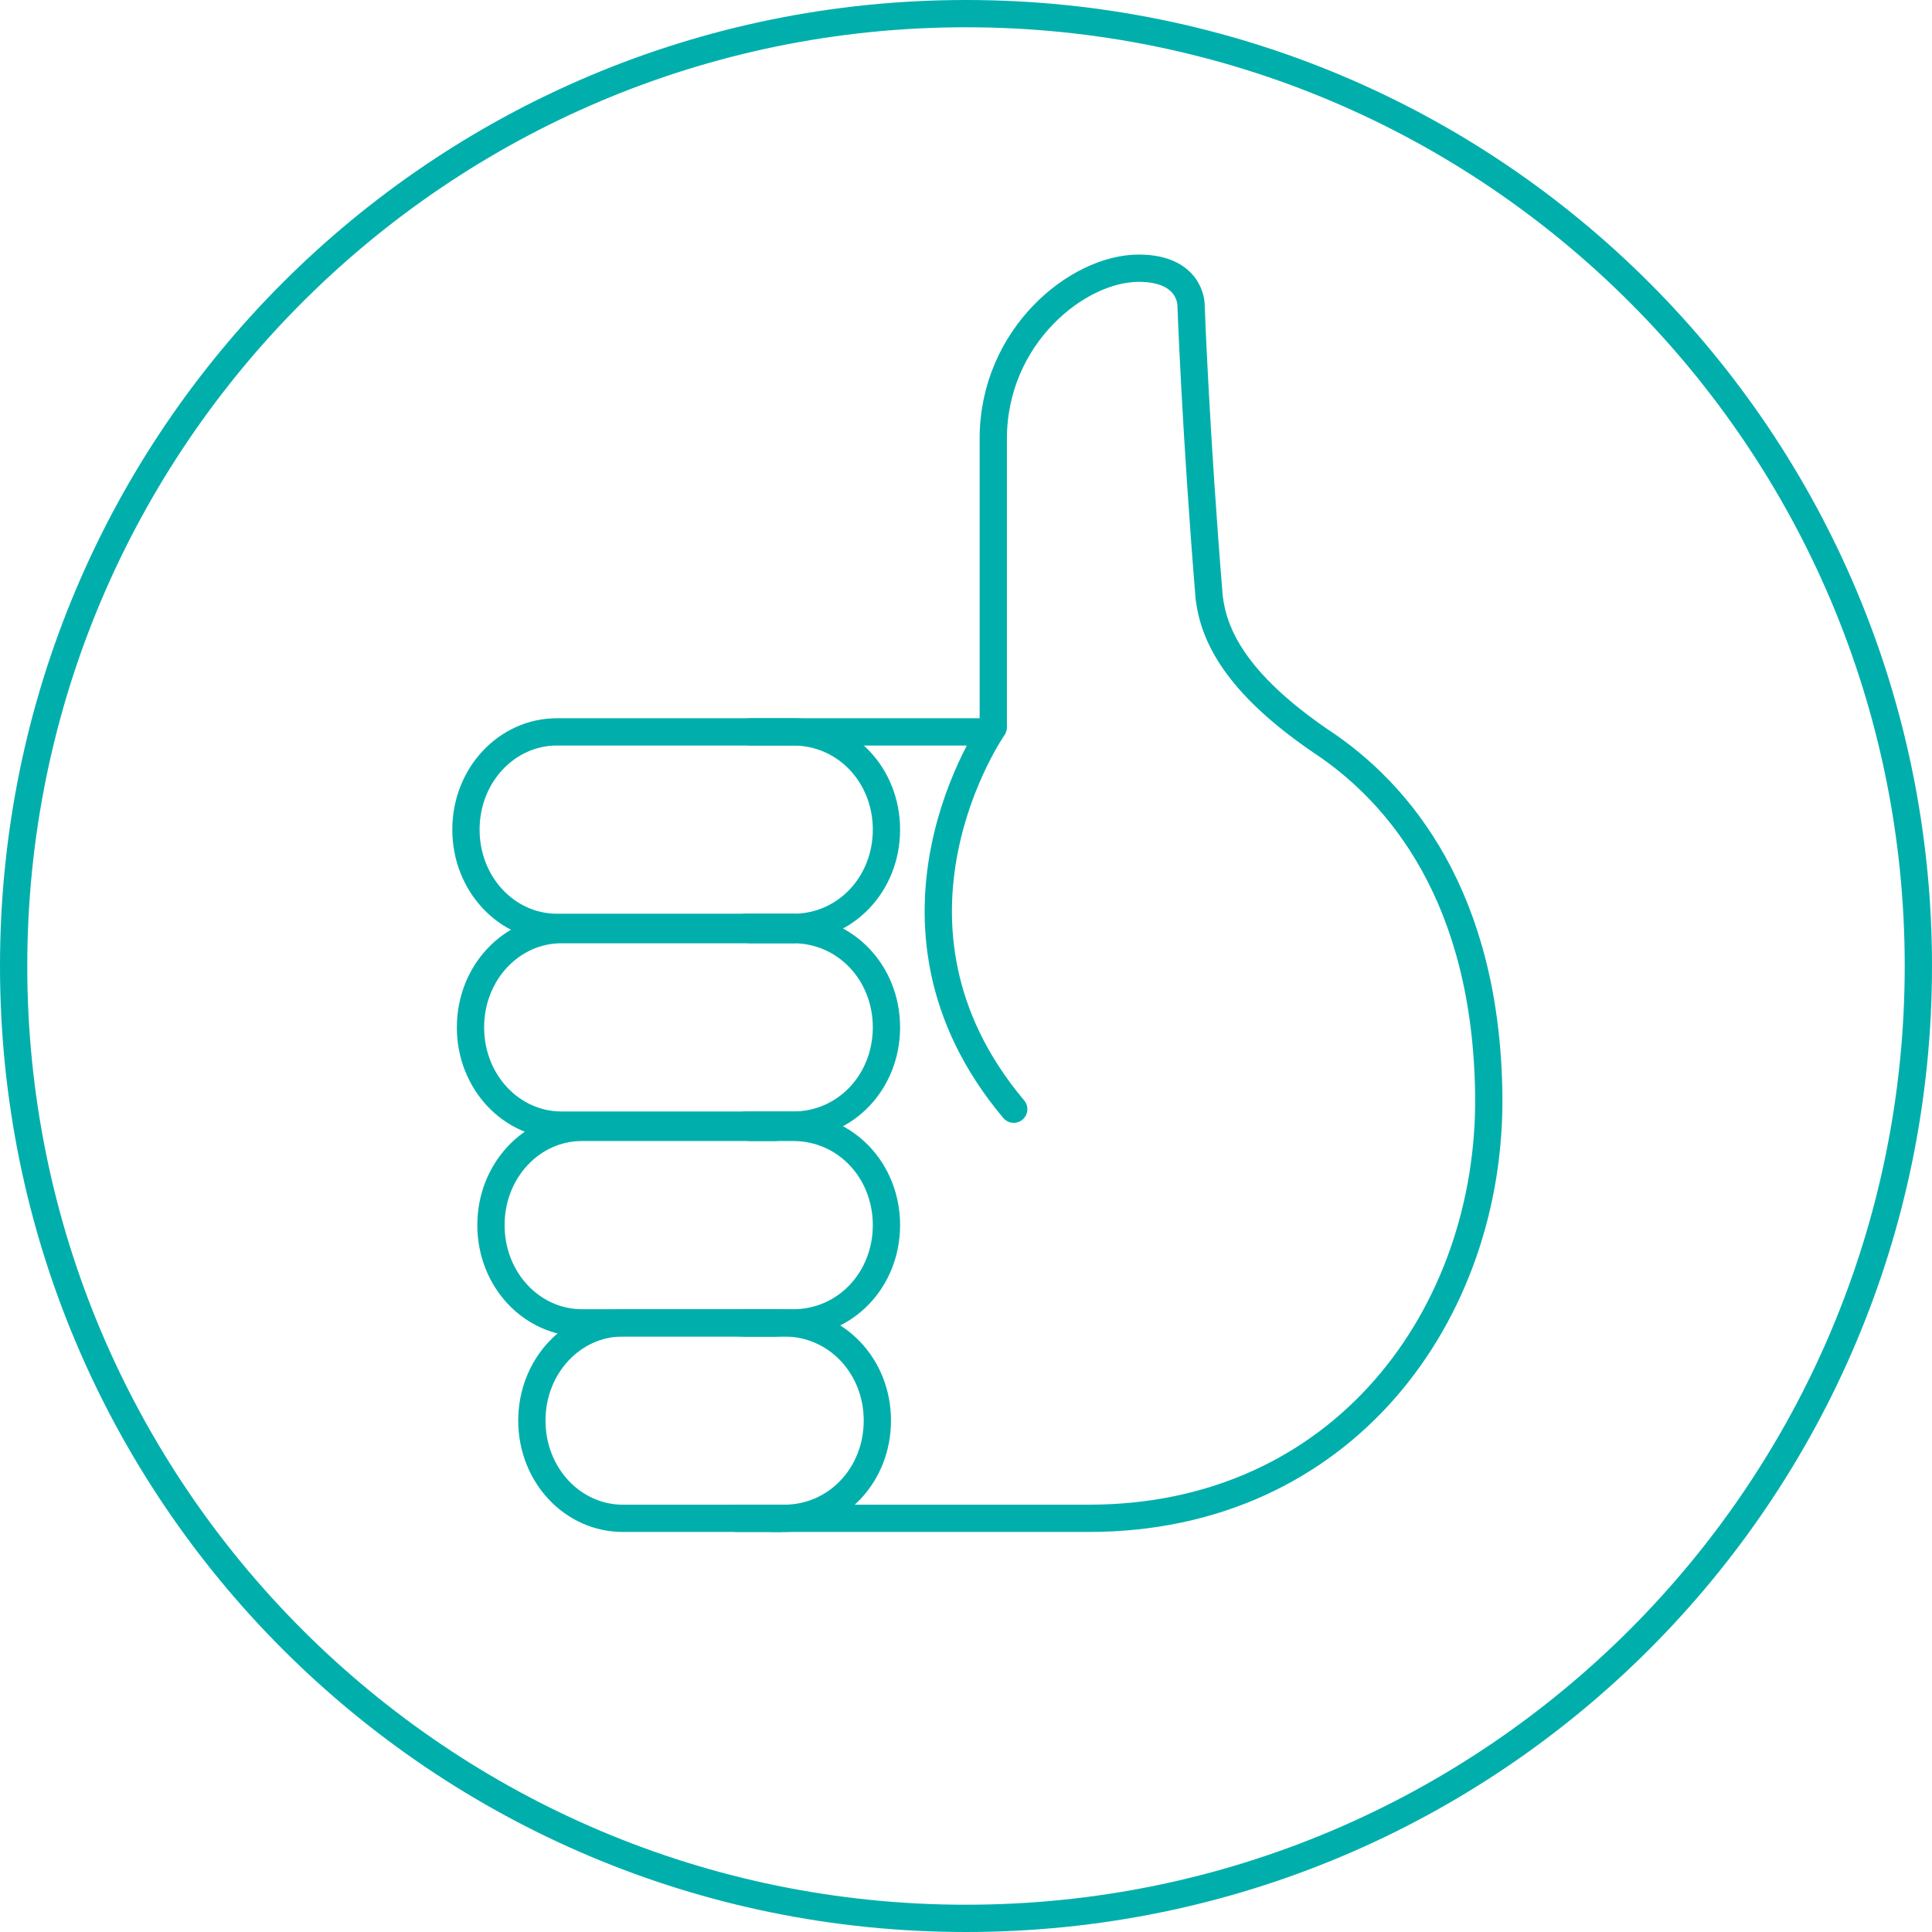 <?xml version="1.0" encoding="utf-8"?>
<!-- Generator: Adobe Illustrator 26.0.3, SVG Export Plug-In . SVG Version: 6.00 Build 0)  -->
<svg  width="95" height="95" version="1.1" id="Icon_Quadripolar-LV_pacing" xmlns="http://www.w3.org/2000/svg" xmlns:xlink="http://www.w3.org/1999/xlink"
	 x="0px" y="0px" viewBox="0 0 85 85" style="enable-background:new 0 0 85 85;" xml:space="preserve">
<style type="text/css">
	.st0{fill:none;stroke:#00AFAC;stroke-width:1.2;stroke-linecap:round;stroke-linejoin:round;}
	.st1{fill:#00AFAC;}
</style>
<g>
	<g>
		<path class="st0" d="M34,66.8h13.9c11.2,0,17.7-9,17.6-18.6c-0.1-8.7-3.9-13.3-7.4-15.6c-3.8-2.6-4.7-4.7-4.9-6.3
			c-0.6-7.3-0.8-12.9-0.8-12.9s0-1.6-2.3-1.6c-2.7,0-6.4,3-6.4,7.5v12.7c0,0-6,8.6,0.9,16.8"/>
	</g>
	<g>
		<path class="st0" d="M34.9,40.8H24.5c-2.2,0-4-1.9-4-4.3c0-2.4,1.8-4.3,4-4.3h19"/>
		<path class="st0" d="M32.8,40.8h2.1c2.3,0,4.1-1.9,4.1-4.3c0-2.4-1.8-4.3-4.1-4.3h-1.9"/>
		<path class="st0" d="M35.1,49.5H24.7c-2.2,0-4-1.9-4-4.3c0-2.4,1.8-4.3,4-4.3h10.2"/>
		<path class="st0" d="M32.8,49.5h2.1c2.3,0,4.1-1.9,4.1-4.3c0-2.4-1.8-4.3-4.1-4.3h-1.9"/>
		<path class="st0" d="M34.3,58.2h-8.7c-2.2,0-4-1.9-4-4.3c0-2.4,1.8-4.3,4-4.3l8.5,0"/>
		<path class="st0" d="M32.8,58.2h2.1c2.3,0,4.1-1.9,4.1-4.3c0-2.4-1.8-4.3-4.1-4.3h-1.9"/>
		<path class="st0" d="M34.3,66.8h-6.9c-2.2,0-4-1.9-4-4.3c0-2.4,1.8-4.3,4-4.3h6.7"/>
		<path class="st0" d="M32.4,66.8h2.1c2.3,0,4.1-1.9,4.1-4.3c0-2.4-1.8-4.3-4.1-4.3h-1.9"/>
	</g>
</g>
<g>
	<path class="st1" d="M42.5,1.2c22.8,0,41.3,18.5,41.3,41.3S65.3,83.8,42.5,83.8S1.2,65.3,1.2,42.5S19.7,1.2,42.5,1.2 M42.5,0
		C19,0,0,19,0,42.5S19,85,42.5,85S85,66,85,42.5S66,0,42.5,0L42.5,0z"/>
</g>
</svg>
